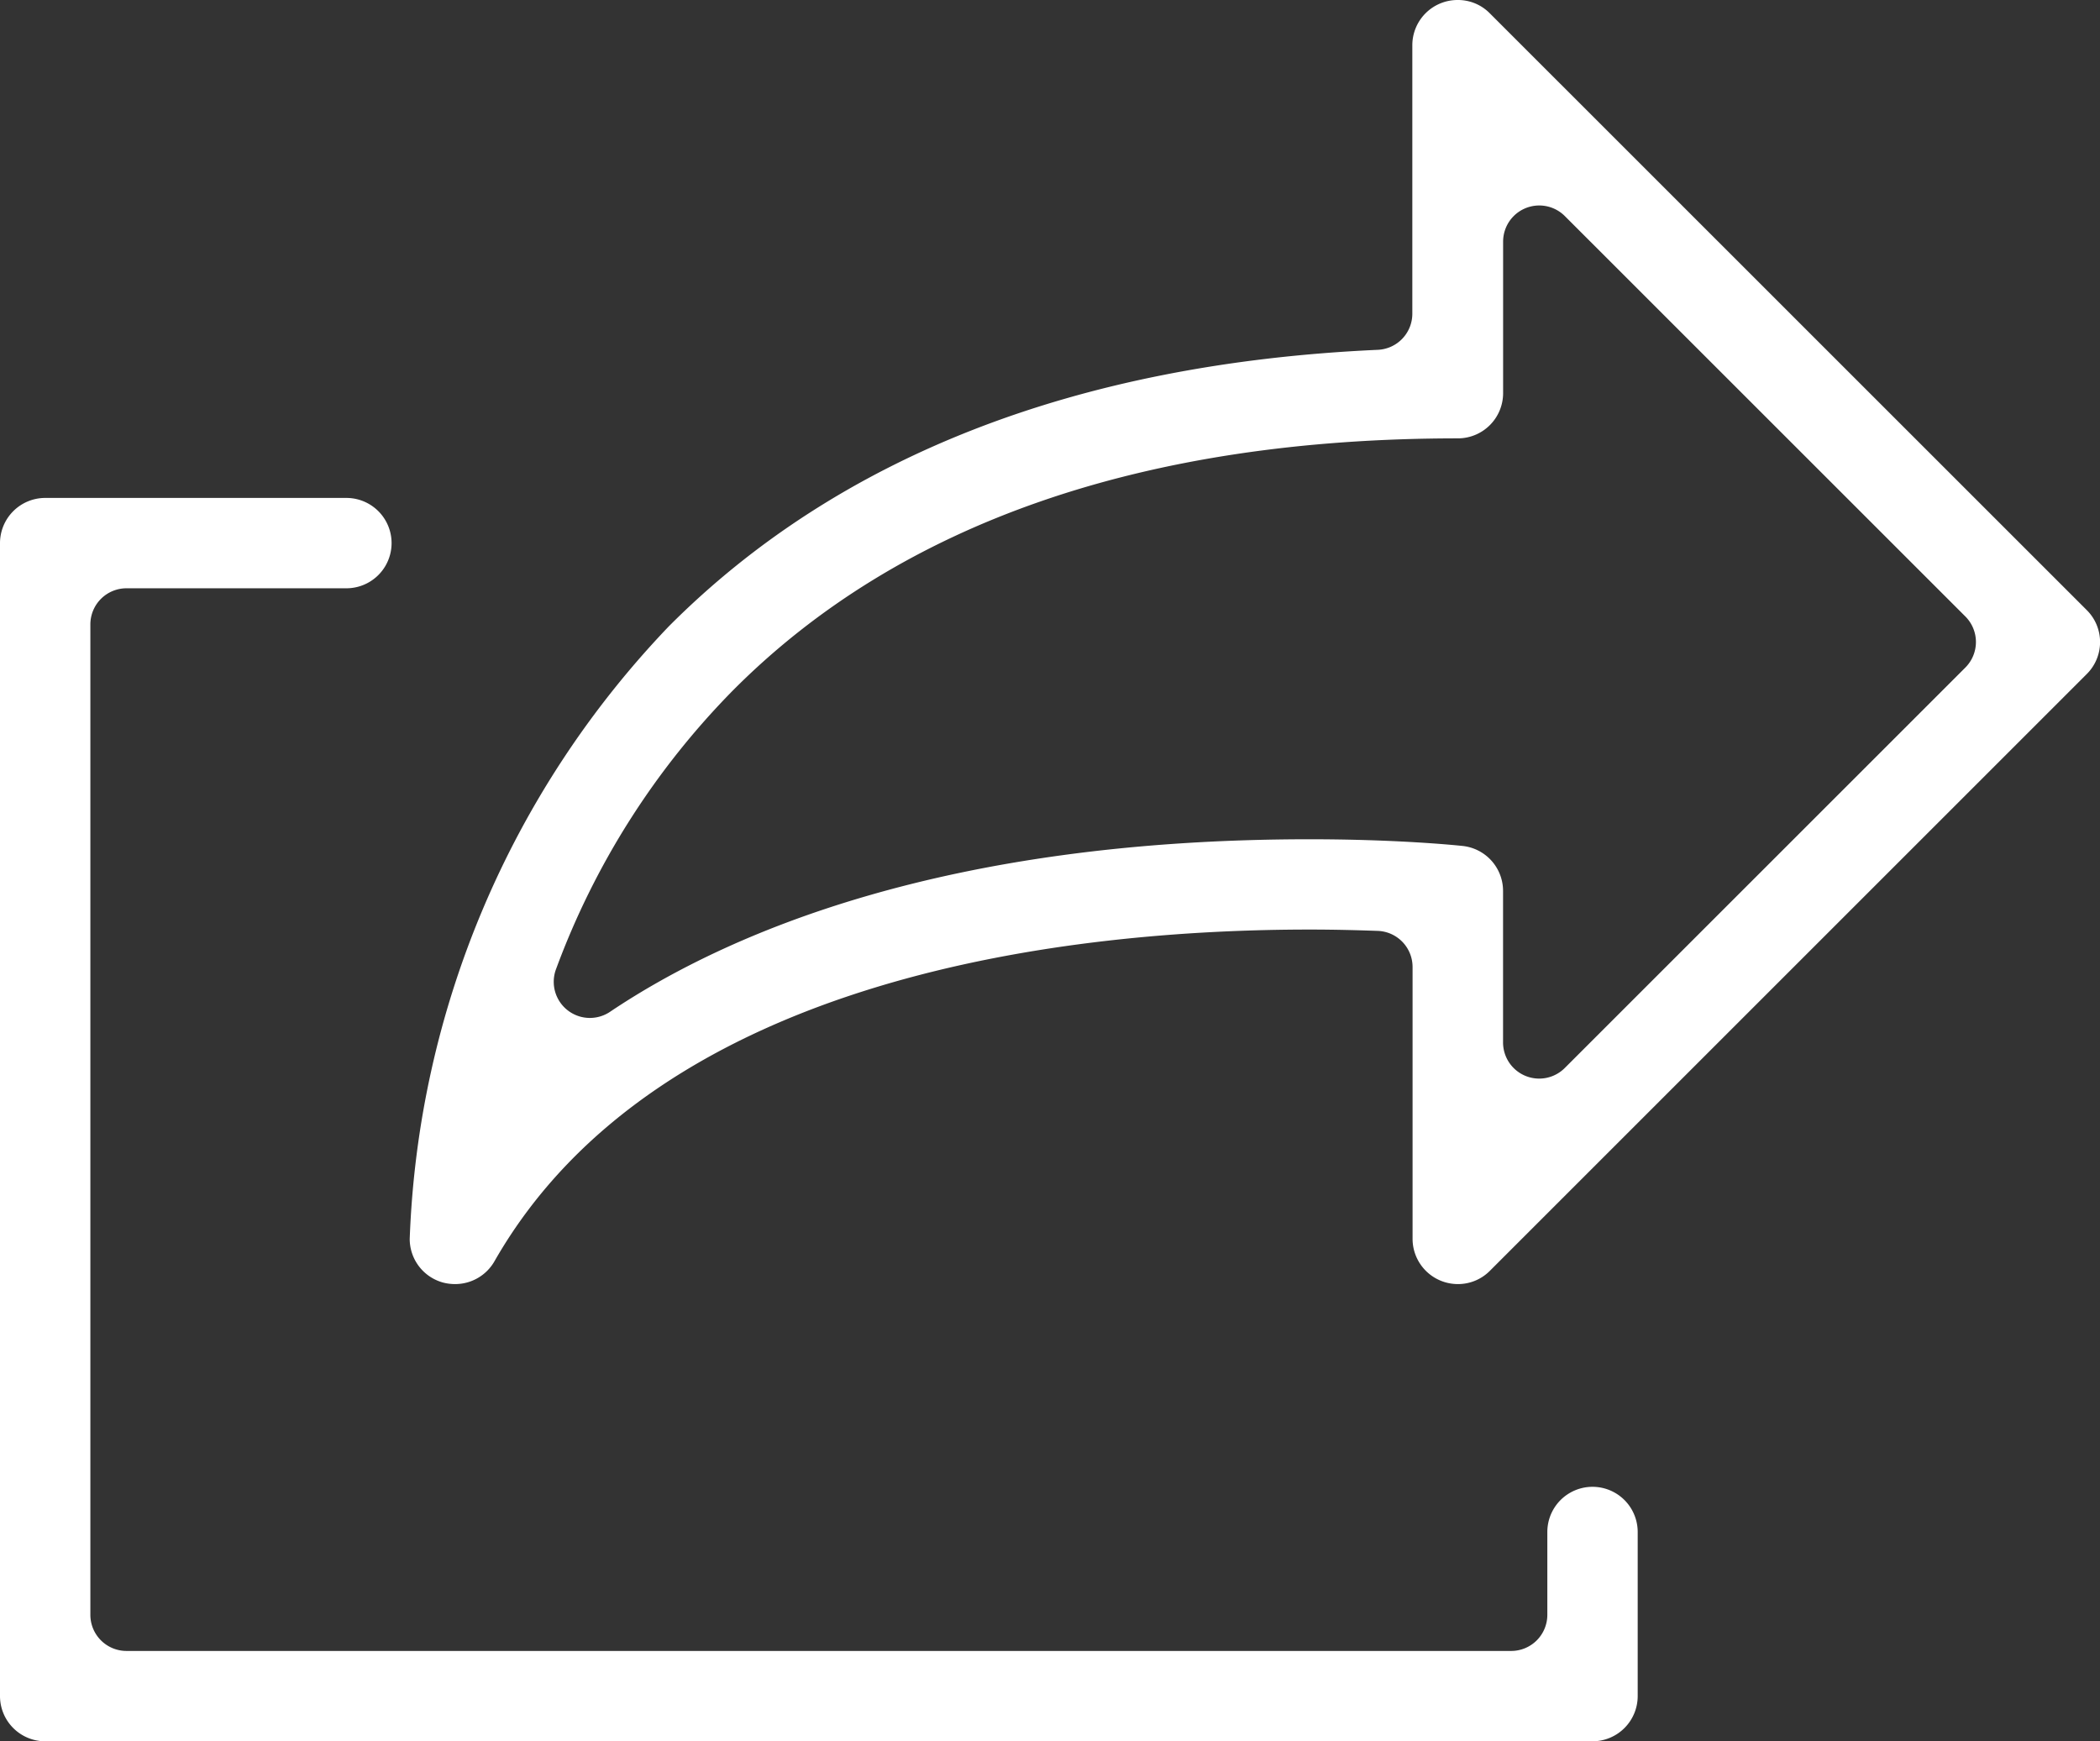 <svg xmlns="http://www.w3.org/2000/svg" width="34.859" height="28.91" viewBox="0 0 34.859 28.91"><rect x="0" y="0" width="34.859" height="28.91" fill="#333333" stroke="none"/><g transform="translate(17.43 14.455)"><path d="M.75,28.91A.751.751,0,0,1,0,28.161V9.016a.751.751,0,0,1,.75-.749h5a.75.75,0,0,1,0,1.5H2.1a.6.6,0,0,0-.6.6V26.81a.6.6,0,0,0,.6.6H25.085a.6.6,0,0,0,.6-.6V25.435a.75.75,0,0,1,1.5,0v2.726a.751.751,0,0,1-.751.749ZM24.2,21.319a.752.752,0,0,1-.752-.75V16.055a.6.6,0,0,0-.58-.6c-.264-.009-.667-.022-1.127-.022-3.879,0-10.795.715-13.533,5.507a.751.751,0,0,1-.652.379.789.789,0,0,1-.2-.025.751.751,0,0,1-.555-.722,15.526,15.526,0,0,1,4.3-10.172c2.81-2.821,6.77-4.366,11.769-4.592a.6.6,0,0,0,.574-.6V.75A.751.751,0,0,1,24.2,0a.74.74,0,0,1,.529.22l9.911,9.91a.748.748,0,0,1,0,1.06l-9.91,9.91A.743.743,0,0,1,24.2,21.319Zm-2.459-7.385c1.4,0,2.359.092,2.538.111a.751.751,0,0,1,.671.746v2.514a.6.6,0,0,0,1.026.425l6.647-6.646a.6.6,0,0,0,0-.85L25.977,3.589a.6.6,0,0,0-1.026.425V6.528a.751.751,0,0,1-.751.75c-5.219,0-9.266,1.406-12.029,4.18a13,13,0,0,0-2.938,4.624.6.6,0,0,0,.9.712C12.079,15.489,15.677,13.934,21.741,13.934Z" transform="translate(-17.43 -14.455)" fill="#fff"/></g></svg>